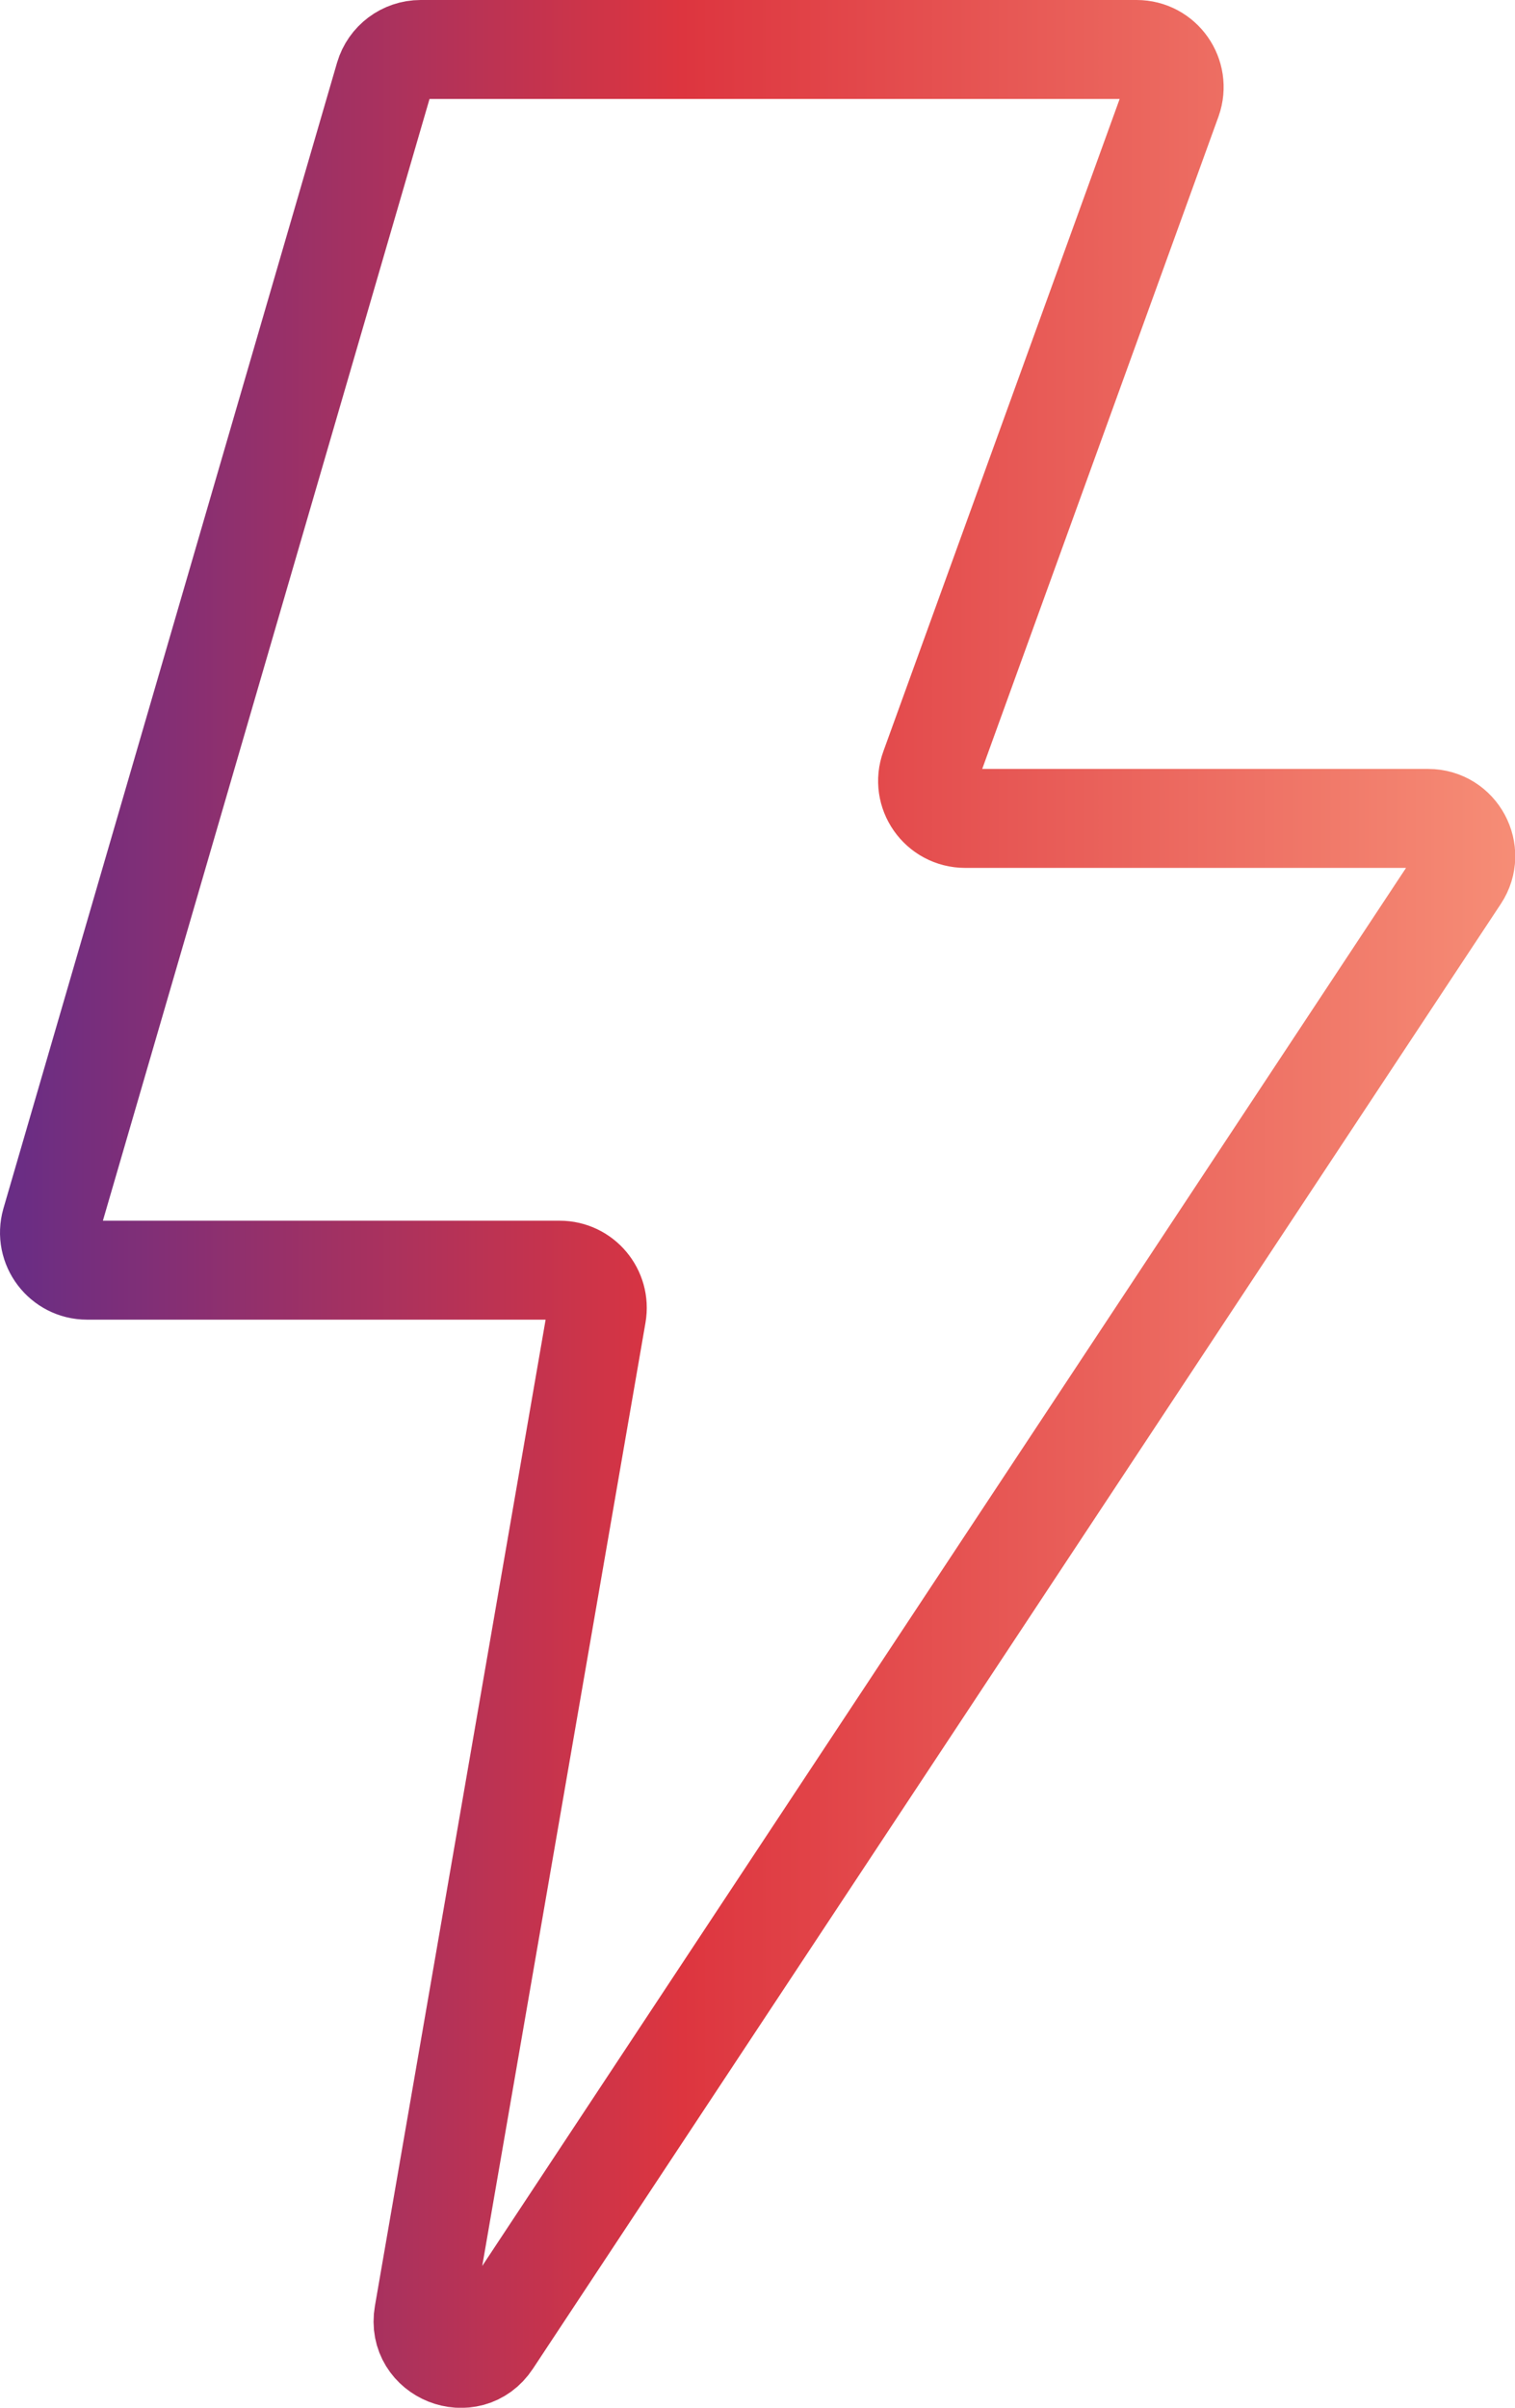 <svg xmlns="http://www.w3.org/2000/svg" id="Layer_2" data-name="Layer 2" viewBox="0 0 61.26 97.32"><defs><linearGradient id="grad1" gradientUnits="userSpaceOnUse" x1="0%" y1="0%" x2="100%" y2="0%"><stop offset="0%" stop-color="#672d86"></stop><stop offset="45%" stop-color="#DD353F"></stop><stop offset="100%" stop-color="#f68d76"></stop></linearGradient><style>      .cls-1 {        fill: none;        stroke: url(#grad1);        stroke-linecap: round;        stroke-linejoin: round;        stroke-width: 4px;      }    </style></defs>&gt;  <g id="Layer_2-2" data-name="Layer 2"><g id="Layer_1-2" data-name="Layer 1-2"><path class="cls-1" d="M17.01,2h28.95c1.05,0,1.78,1.04,1.43,2.03l-9.79,27.02c-.36.98.37,2.03,1.43,2.03h18.72c1.21,0,1.93,1.35,1.27,2.35l-39.14,59.21c-.9,1.37-3.03.52-2.75-1.09l7-40.43c.16-.92-.55-1.78-1.5-1.78H3.52c-1,0-1.74-.96-1.46-1.94L15.55,3.09c.19-.64.78-1.09,1.46-1.09Z"></path></g></g></svg>